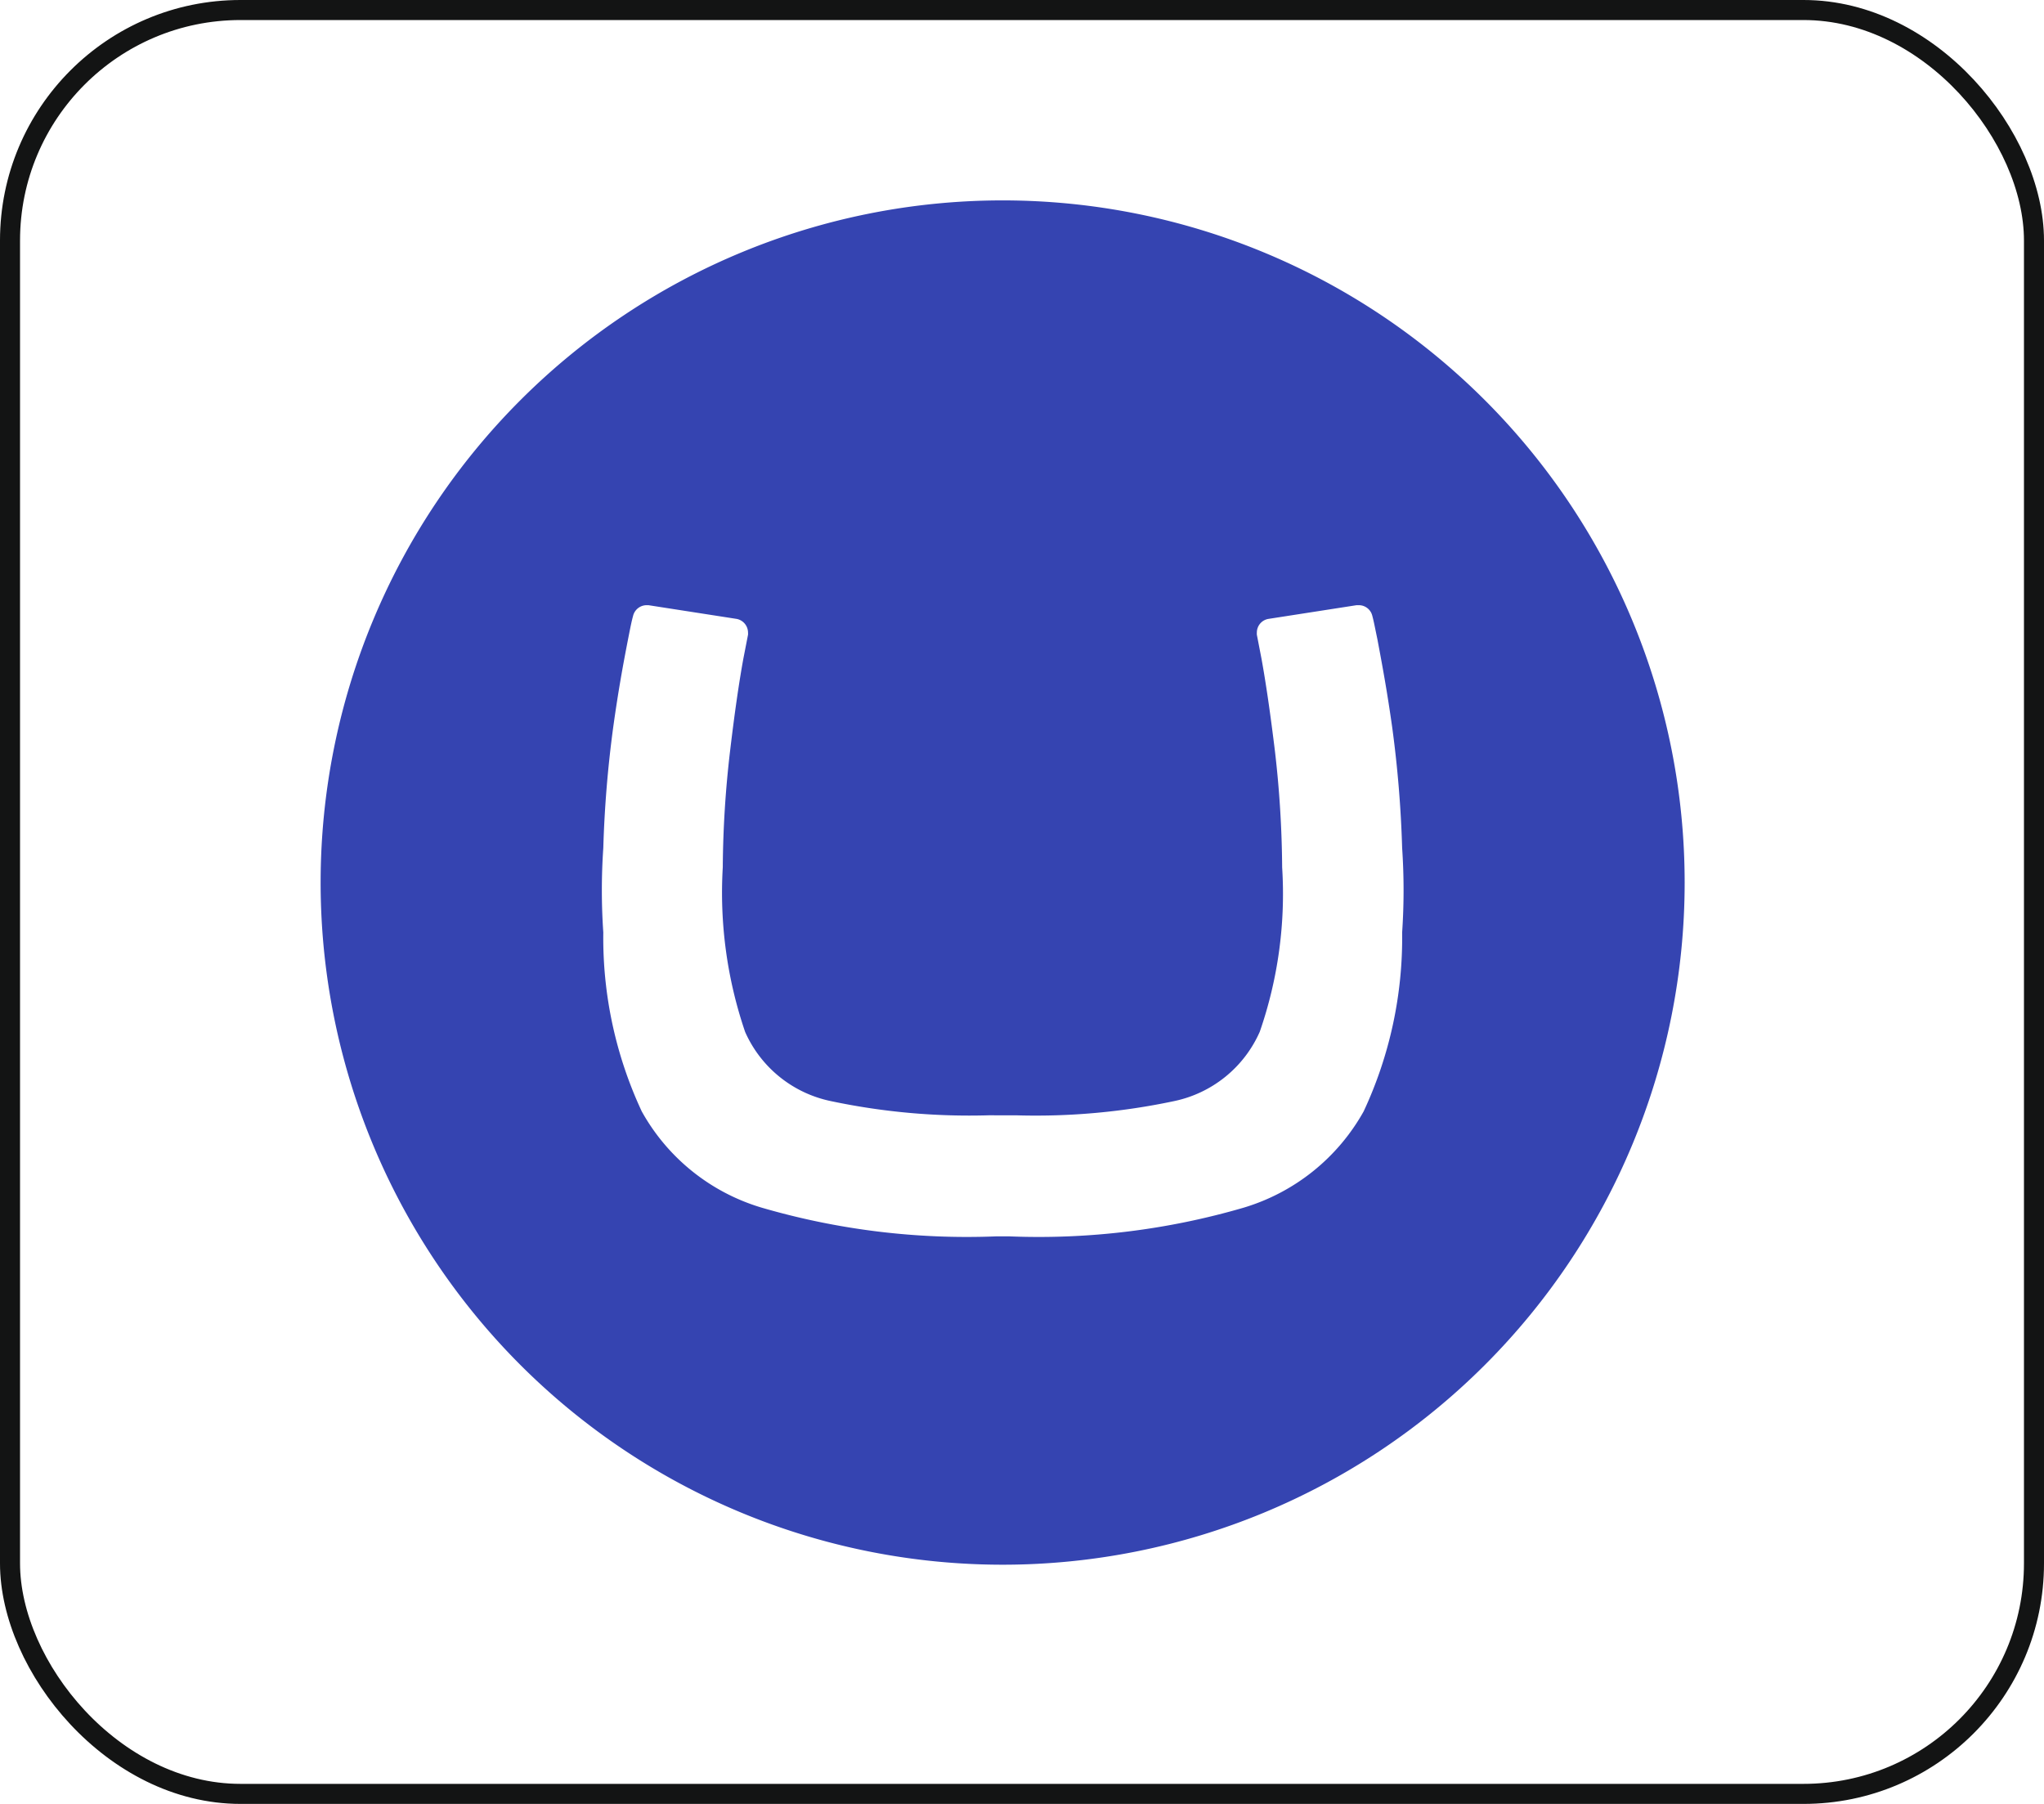 <svg xmlns="http://www.w3.org/2000/svg" width="51" height="45" viewBox="0 0 51 45">
  <g id="Umbraco_5" data-name="Umbraco 5" transform="translate(-9704 -4573)">
    <g id="Rectangle_13310" data-name="Rectangle 13310" transform="translate(9704 4573)" fill="none" stroke="#131414" stroke-width="0.5">
      <rect width="51" height="45" rx="6" stroke="none"/>
      <rect x="0.25" y="0.25" width="50.5" height="44.5" rx="5.75" fill="none"/>
    </g>
    <g id="umbraco_logo_blue" transform="translate(9413.14 4351.92)">
      <path id="Path_17513" data-name="Path 17513" d="M298.86,243.075a17.017,17.017,0,1,1,17.017,17.038,17.016,17.016,0,0,1-17.017-17.038Zm16.672,5.827a16.681,16.681,0,0,1-3.932-.352,3.007,3.007,0,0,1-2.148-1.727,10.745,10.745,0,0,1-.558-4.106,26.168,26.168,0,0,1,.181-2.892q.166-1.4.332-2.311l.117-.6a.342.342,0,0,0,0-.053.349.349,0,0,0-.285-.342l-2.2-.342h-.047a.349.349,0,0,0-.336.267c-.038.14-.059.245-.125.58-.126.646-.242,1.277-.371,2.2a28.585,28.585,0,0,0-.247,3.01,15.386,15.386,0,0,0,0,2.107,10.224,10.224,0,0,0,.959,4.463,5.078,5.078,0,0,0,2.986,2.4,18.275,18.275,0,0,0,5.863.718h.315a18.251,18.251,0,0,0,5.863-.718,5.105,5.105,0,0,0,2.986-2.4,10.229,10.229,0,0,0,.96-4.463,15.6,15.6,0,0,0,0-2.107,28.57,28.57,0,0,0-.248-3.01c-.128-.907-.245-1.536-.37-2.2-.07-.335-.088-.439-.126-.58a.345.345,0,0,0-.336-.267h-.057l-2.2.342a.345.345,0,0,0-.288.342.334.334,0,0,0,0,.053l.116.6q.166.912.336,2.311a26.514,26.514,0,0,1,.179,2.892,10.5,10.5,0,0,1-.558,4.1,3.006,3.006,0,0,1-2.137,1.731,16.66,16.66,0,0,1-3.93.355Z" fill="#3544b1"/>
    </g>
  </g>
</svg>
